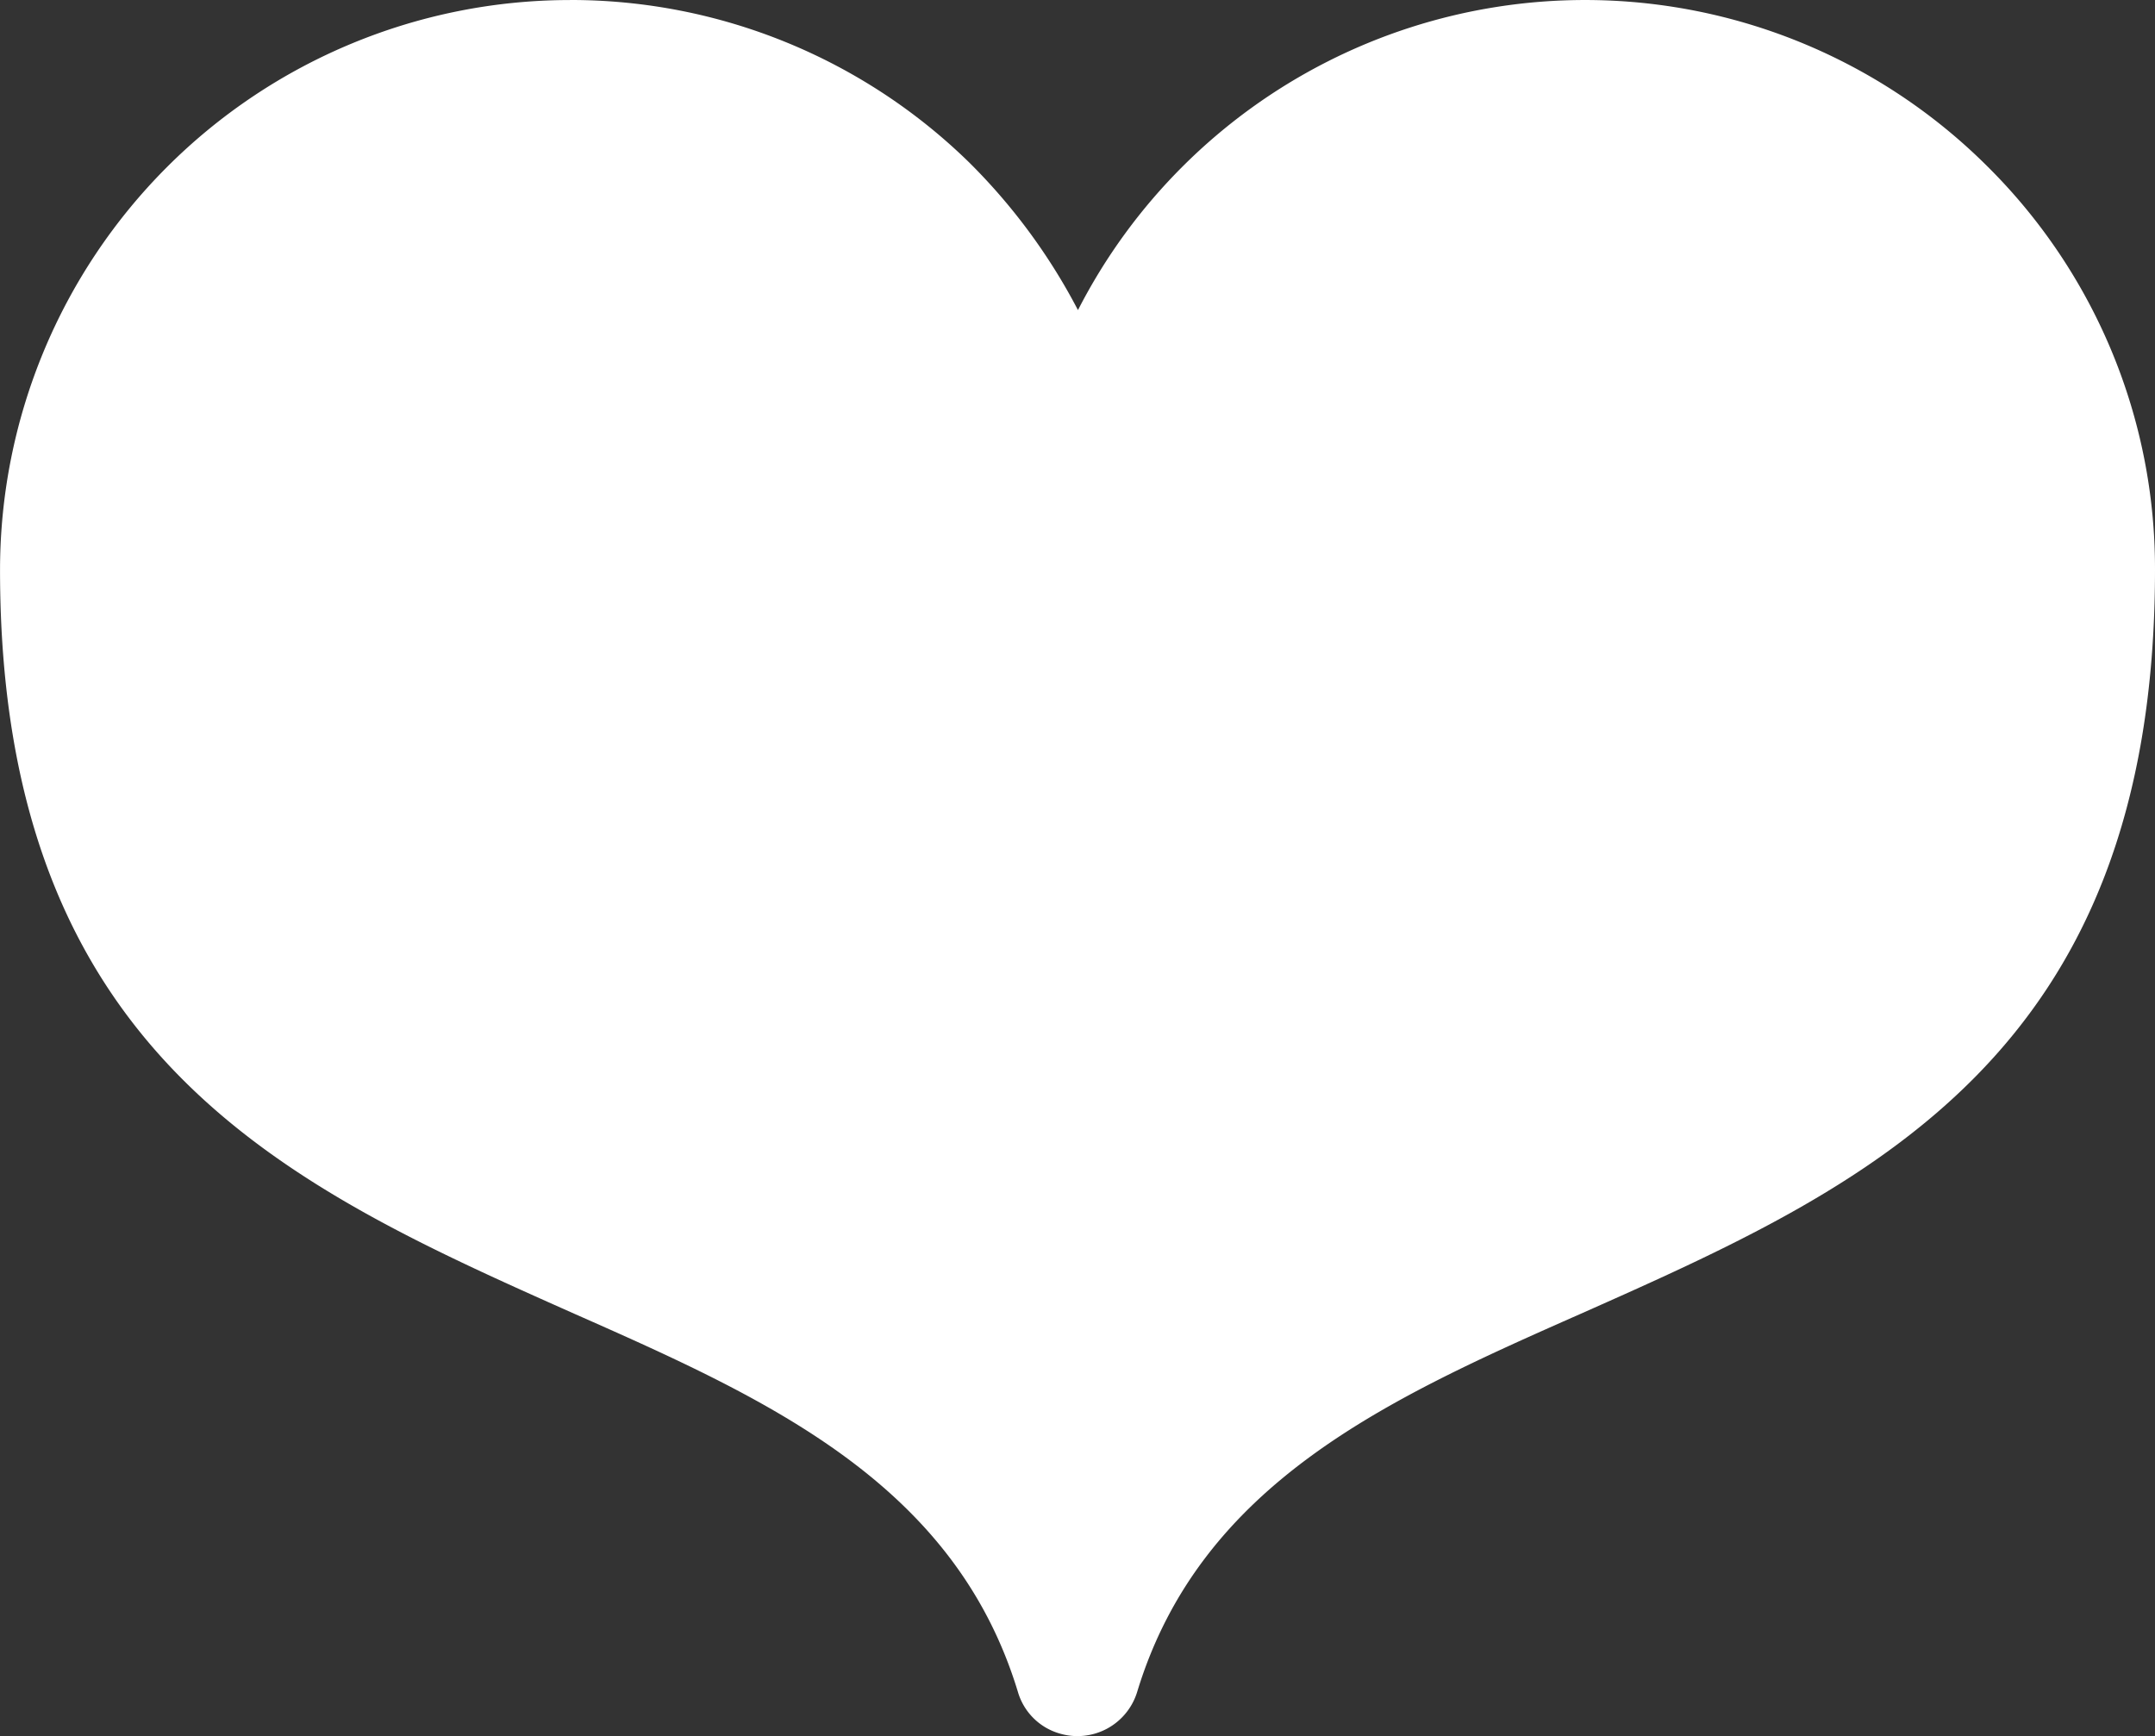 <svg xmlns="http://www.w3.org/2000/svg" width="60" height="48.336" viewBox="0 0 60 48.336">
  <rect x="0" y="0" width="60" height="48.336" fill="#333333" stroke="none"/>
  <path id="パス_5284" data-name="パス 5284" d="M1669.261,635.53a15.863,15.863,0,0,1,11.119,4.526,16.579,16.579,0,0,1,3.026,4.108,15.861,15.861,0,0,1,25.337-3.985,15.762,15.762,0,0,1,4.65,11.218c0,13.6-8.069,17.194-15.989,20.713-5.339,2.36-10.578,4.7-12.35,10.529a1.738,1.738,0,0,1-2.164,1.156,1.7,1.7,0,0,1-1.156-1.156c-1.771-5.831-7.012-8.169-12.349-10.529-7.9-3.519-15.991-7.11-15.991-20.713a15.874,15.874,0,0,1,15.868-15.866Zm12.472,47.108h0" transform="translate(-1653.393 -635.53)" fill="#fff" fill-rule="evenodd"/>
</svg>
